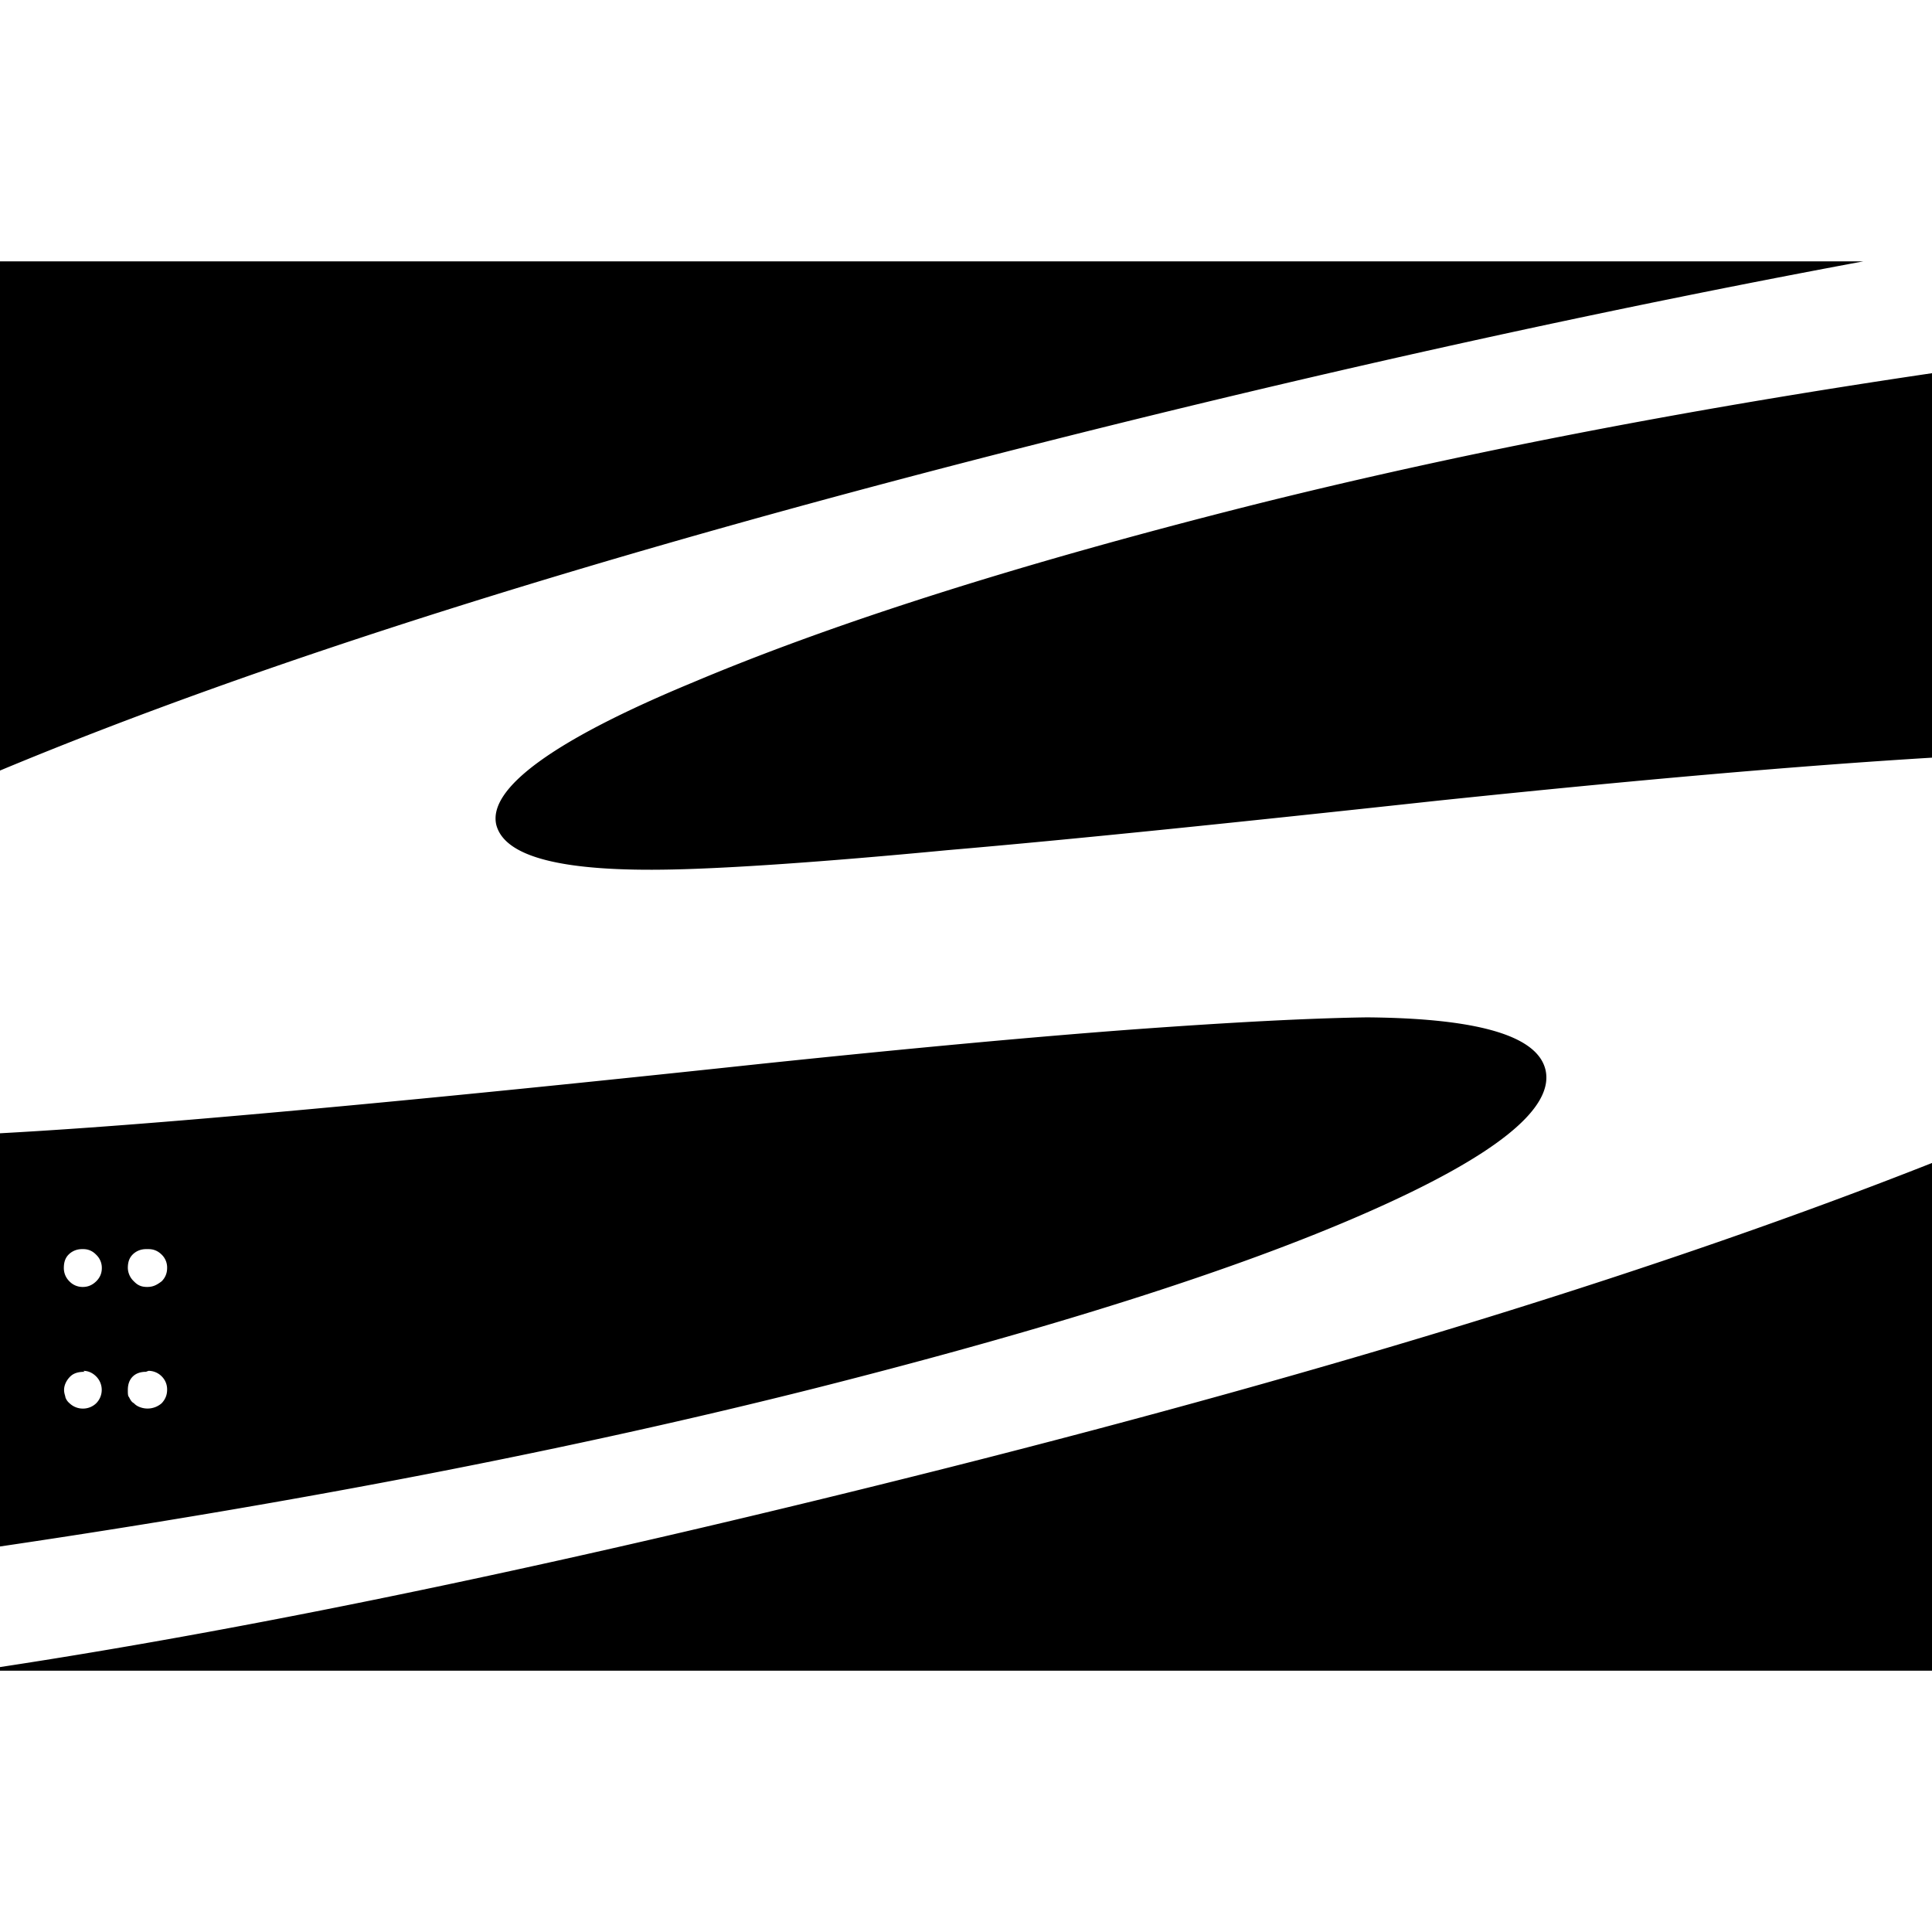 <svg viewBox="0 0 24 24" xmlns="http://www.w3.org/2000/svg" fill-rule="evenodd" clip-rule="evenodd" stroke-linejoin="round" stroke-miterlimit="1.414"><path d="M24 20.754H0v-.045c3.312-.504 7.236-1.331 11.77-2.475 4.868-1.23 8.945-2.49 12.23-3.787v6.306zM0 14.078c.681-.037 1.47-.094 2.367-.169 1.882-.158 4.25-.39 7.098-.695 1.838-.192 3.375-.334 4.611-.426 1.234-.09 2.2-.14 2.904-.15 1.371.011 2.11.225 2.217.645.12.483-.618 1.077-2.22 1.781-1.602.705-3.885 1.431-6.846 2.18-3.015.76-6.393 1.415-10.131 1.967v-5.133zm1.035 2.951c.06 0 .114.024.16.07a.236.236 0 0 1 0 .333.236.236 0 0 1-.164.066.239.239 0 0 1-.168-.067.163.163 0 0 1-.051-.075c0-.015-.016-.045-.016-.09 0-.06.03-.12.075-.165.045-.045.105-.06.18-.06zm.81 0a.23.23 0 0 1 .165.07.226.226 0 0 1 .066.165c0 .066-.023.12-.068.168a.267.267 0 0 1-.27.048.187.187 0 0 1-.075-.049c-.03-.015-.045-.045-.06-.075-.015-.015-.015-.045-.015-.09 0-.06.015-.12.06-.165s.105-.06.165-.06zm-.81-1.512c.06 0 .114.022.16.07a.224.224 0 0 1 .07.165c0 .065-.024.12-.07.165s-.1.07-.165.07a.225.225 0 0 1-.168-.07.23.23 0 0 1-.069-.165c0-.067.015-.123.06-.168s.105-.067.165-.067zm.81 0c.063 0 .117.022.165.07a.222.222 0 0 1 .066.165c0 .065-.023.12-.068.165-.06.045-.105.07-.18.07s-.12-.023-.165-.07a.235.235 0 0 1-.075-.165c0-.067.015-.123.06-.168s.105-.067.165-.067zM24 4.597v4.815c-1.635.099-3.68.277-6.138.534-2.49.27-4.52.48-6.093.615-1.575.15-2.712.225-3.41.24-1.361.03-2.089-.15-2.194-.555-.105-.45.705-1.05 2.445-1.77 1.74-.735 4.05-1.47 6.9-2.19 2.505-.63 5.34-1.185 8.49-1.65zm-.855-1.35c-3.255.606-6.627 1.35-10.114 2.23C7.585 6.851 3.242 8.22 0 9.572V3.247h23.145z"/></svg>